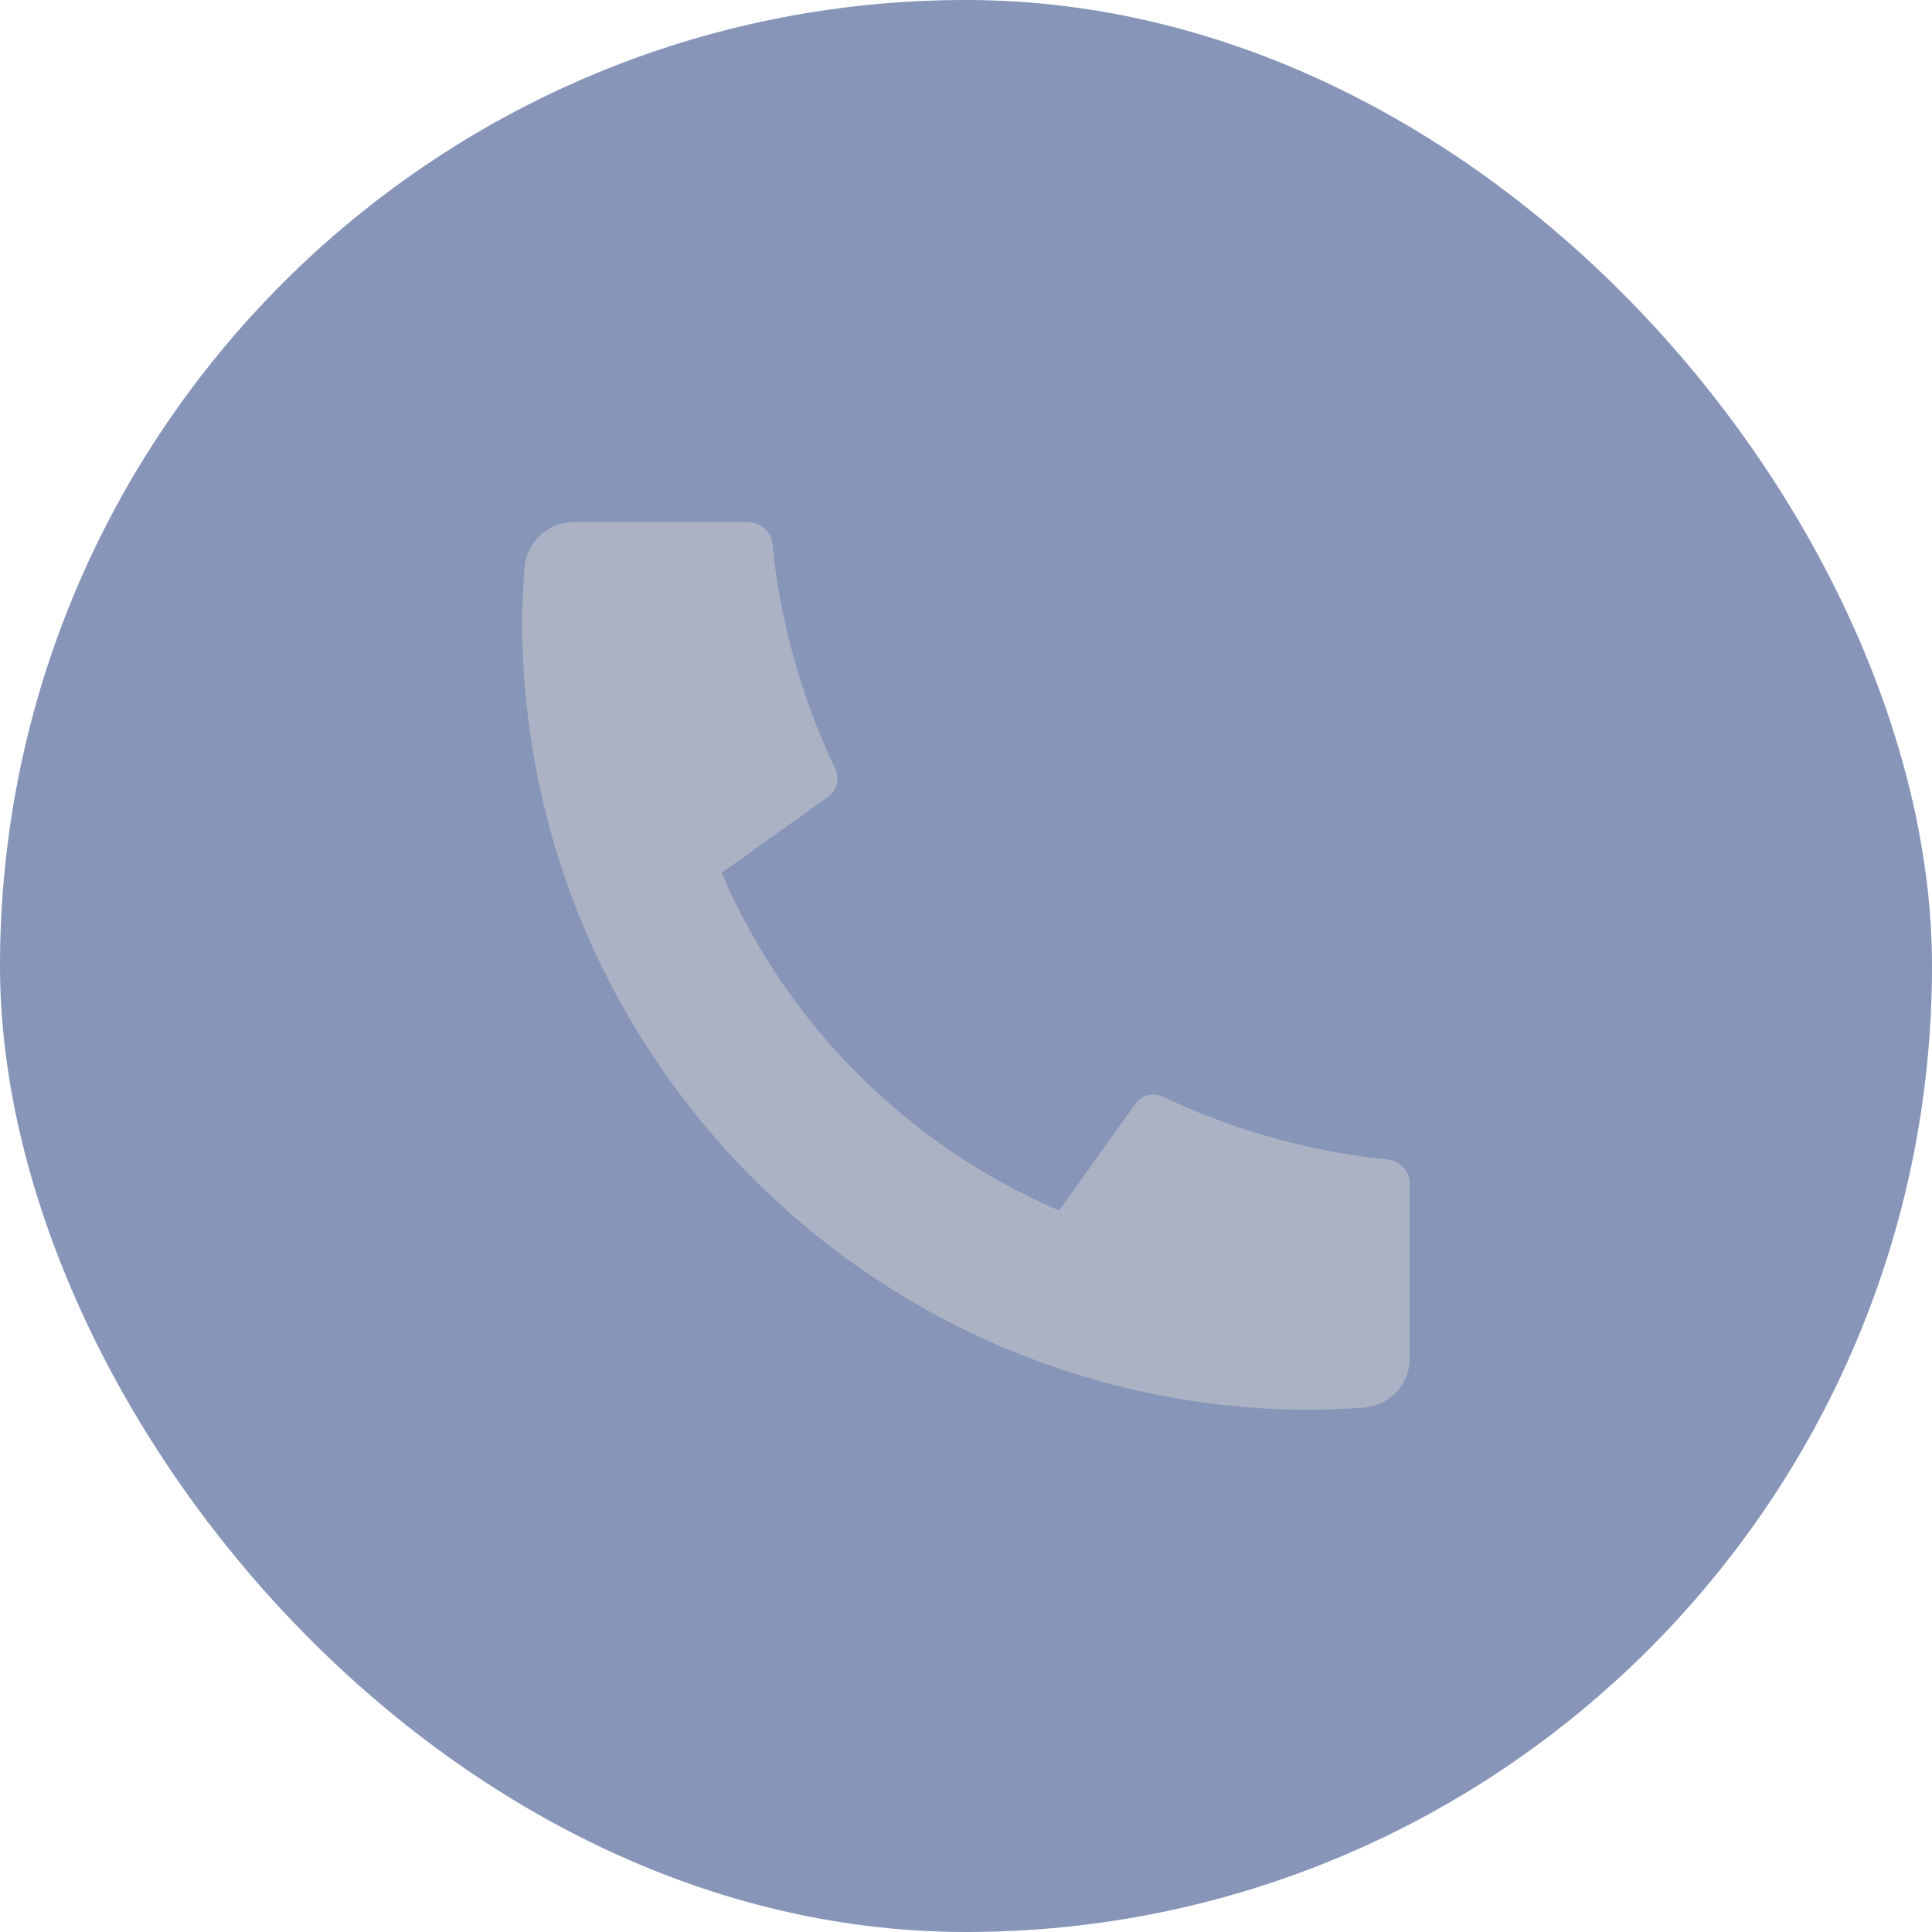 <?xml version="1.0" encoding="UTF-8"?> <svg xmlns="http://www.w3.org/2000/svg" width="37" height="37" viewBox="0 0 37 37" fill="none"> <rect opacity="0.5" width="37" height="37" rx="18.5" fill="#0E2C72"></rect> <path d="M26.999 22.674V26.014C26.999 26.253 26.909 26.483 26.746 26.658C26.583 26.833 26.359 26.94 26.121 26.957C25.708 26.985 25.371 27 25.11 27C16.765 27 10 20.235 10 11.889C10 11.628 10.014 11.291 10.043 10.878C10.06 10.64 10.167 10.416 10.342 10.254C10.517 10.091 10.747 10 10.986 10H14.325C14.443 10 14.556 10.043 14.642 10.122C14.729 10.2 14.784 10.308 14.796 10.425C14.817 10.642 14.837 10.815 14.856 10.946C15.044 12.256 15.428 13.53 15.997 14.725C16.087 14.914 16.028 15.14 15.858 15.261L13.82 16.717C15.066 19.62 17.38 21.934 20.284 23.181L21.738 21.146C21.797 21.063 21.884 21.004 21.983 20.978C22.082 20.952 22.187 20.962 22.279 21.006C23.474 21.573 24.747 21.957 26.057 22.144C26.188 22.163 26.361 22.183 26.576 22.204C26.692 22.216 26.8 22.271 26.878 22.358C26.957 22.445 27 22.557 27 22.674H26.999Z" fill="#ABB2C4"></path> </svg> 